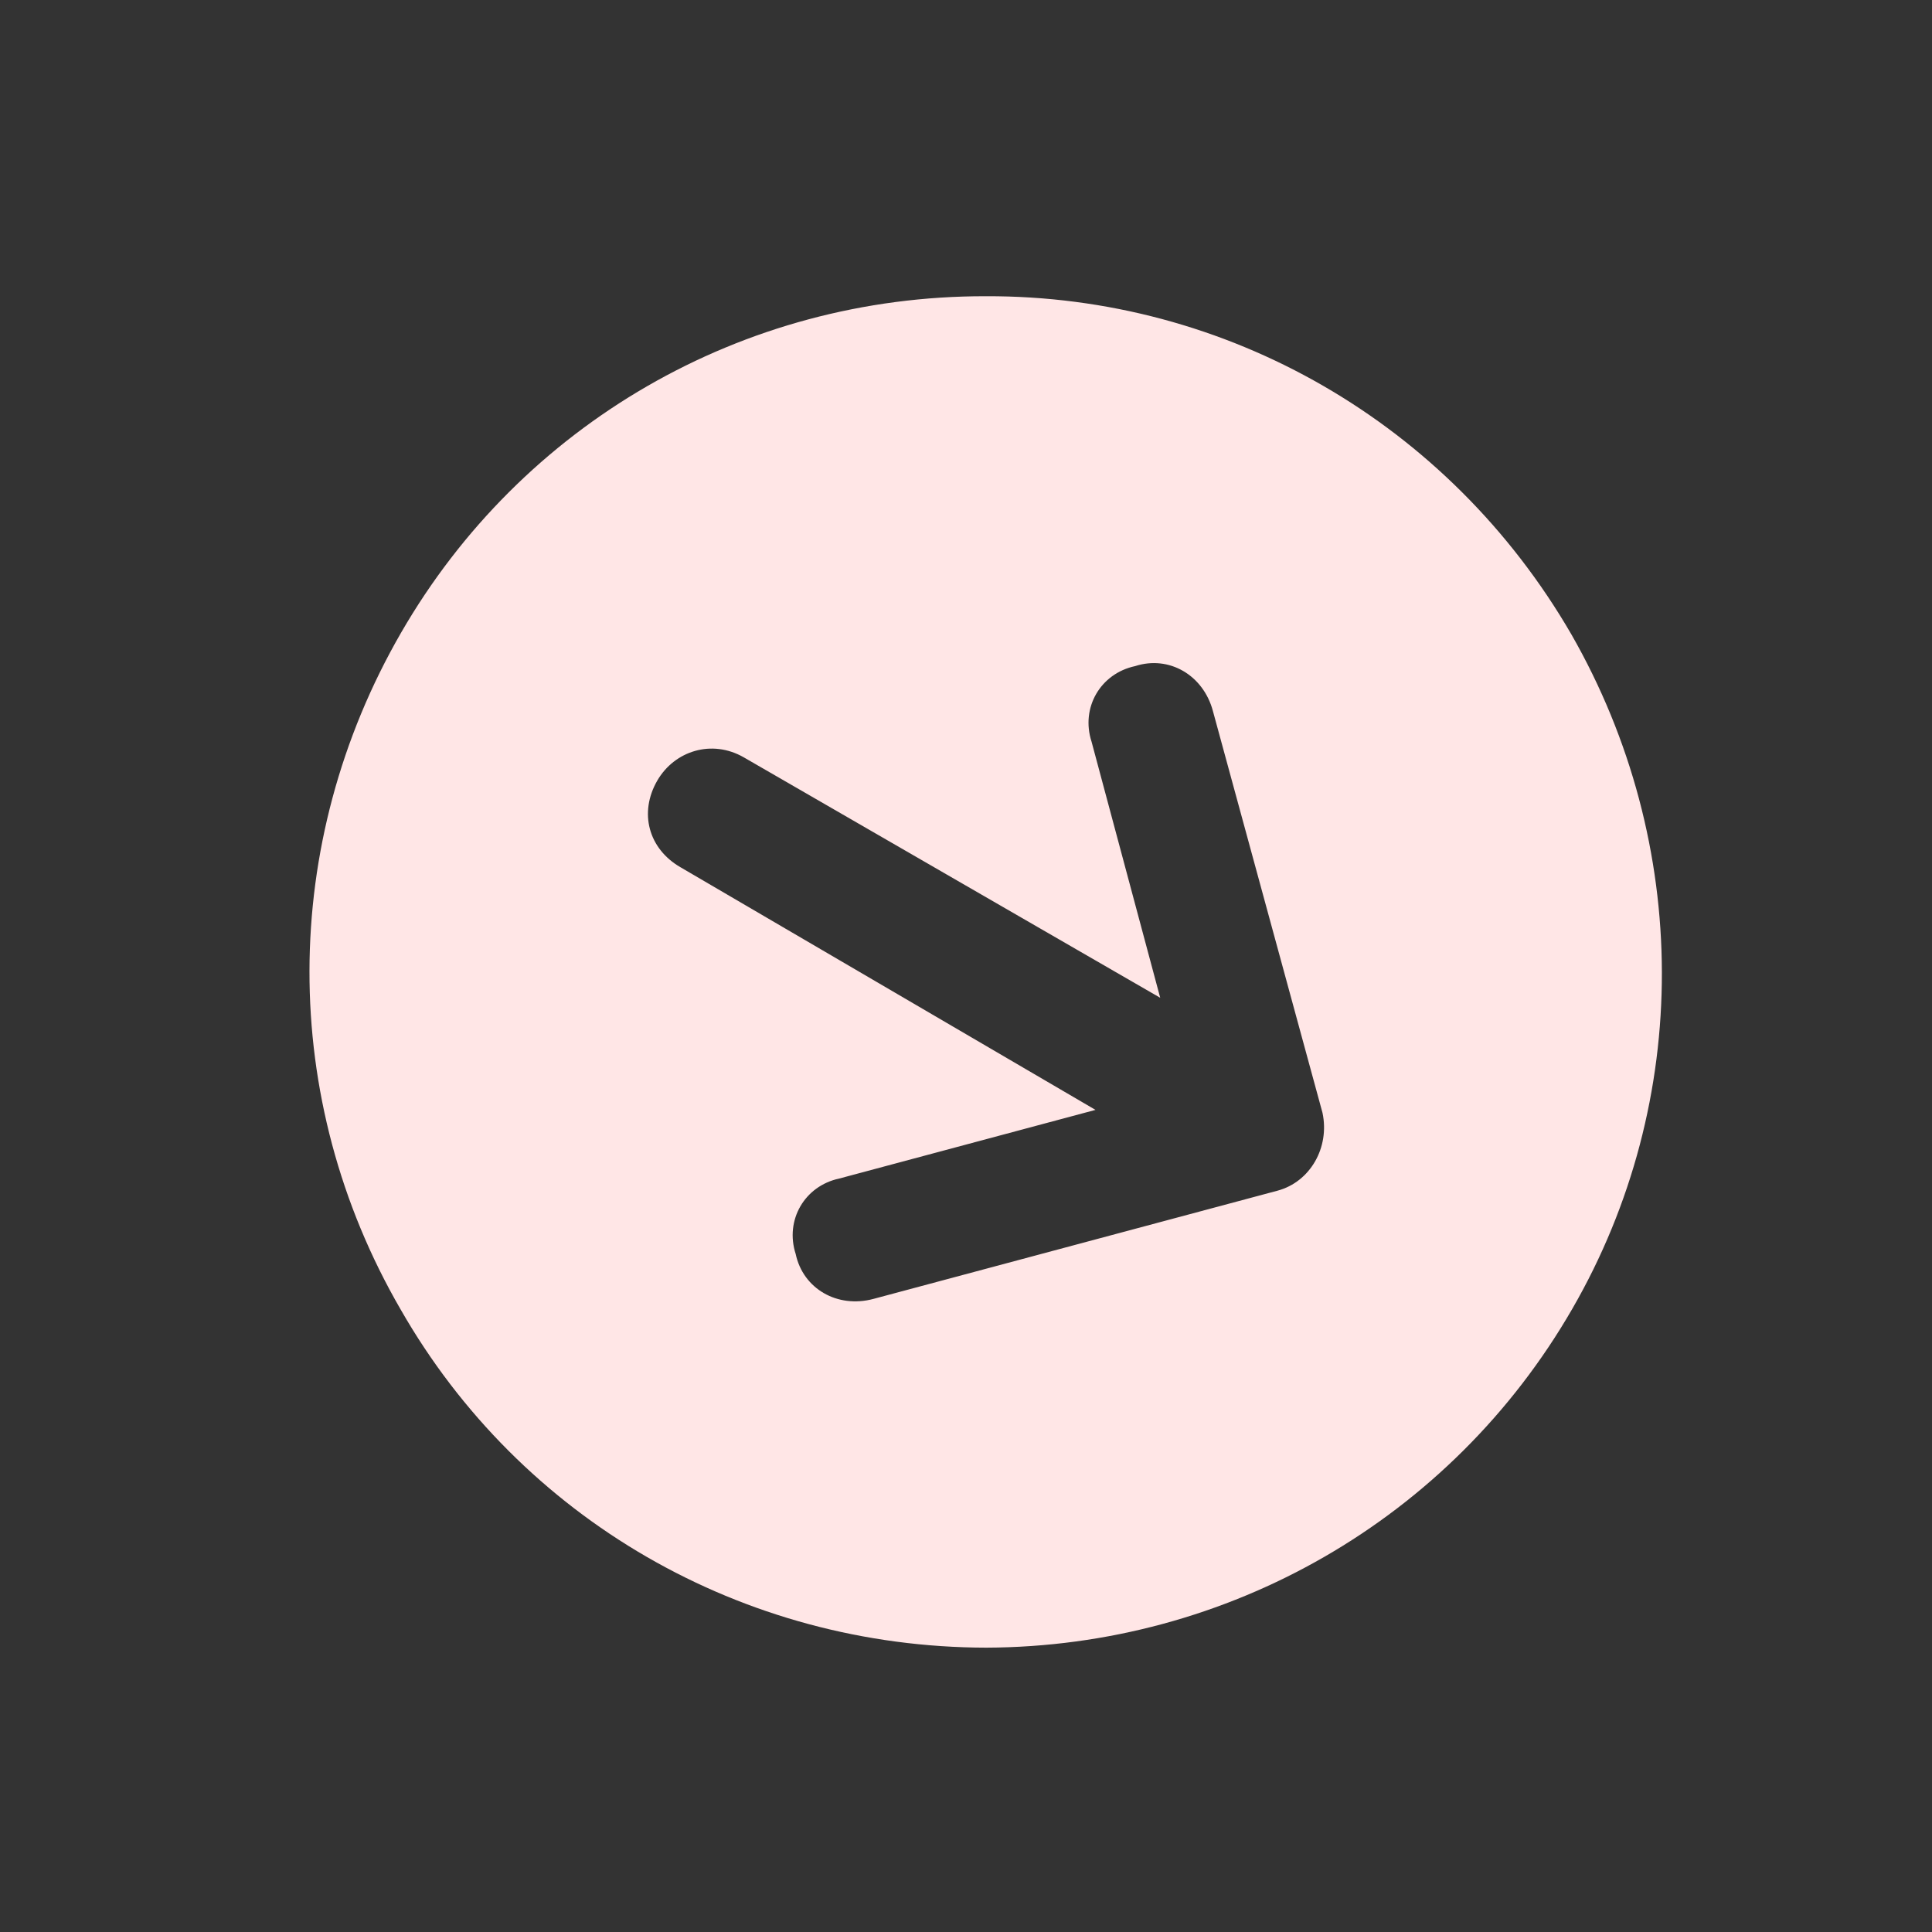 <svg width="40" height="40" viewBox="0 0 40 40" fill="none" xmlns="http://www.w3.org/2000/svg">
<rect x="0" y="0" width="40" height="40" fill="#333333" stroke="none"/>
<path d="M8.304 13.099C10.792 8.79 15.362 6.124 20.409 6.133C25.408 6.114 30.002 8.767 32.533 13.133C35.017 17.471 35.041 22.79 32.552 27.099C30.037 31.457 25.419 34.095 20.42 34.113C15.373 34.105 10.779 31.452 8.296 27.113C5.765 22.747 5.788 17.457 8.304 13.099ZM18.085 26.892L26.452 24.651C27.124 24.47 27.534 23.76 27.381 23.04L25.112 14.721C24.912 13.974 24.201 13.564 23.502 13.791C22.782 13.944 22.372 14.654 22.599 15.354L24.021 20.658L15.401 15.681C14.738 15.299 13.964 15.546 13.608 16.162C13.225 16.825 13.425 17.572 14.088 17.955L22.681 22.979L17.377 24.4C16.657 24.553 16.247 25.263 16.474 25.963C16.627 26.683 17.338 27.093 18.085 26.892Z" fill="#FFE6E6"/>
</svg>
